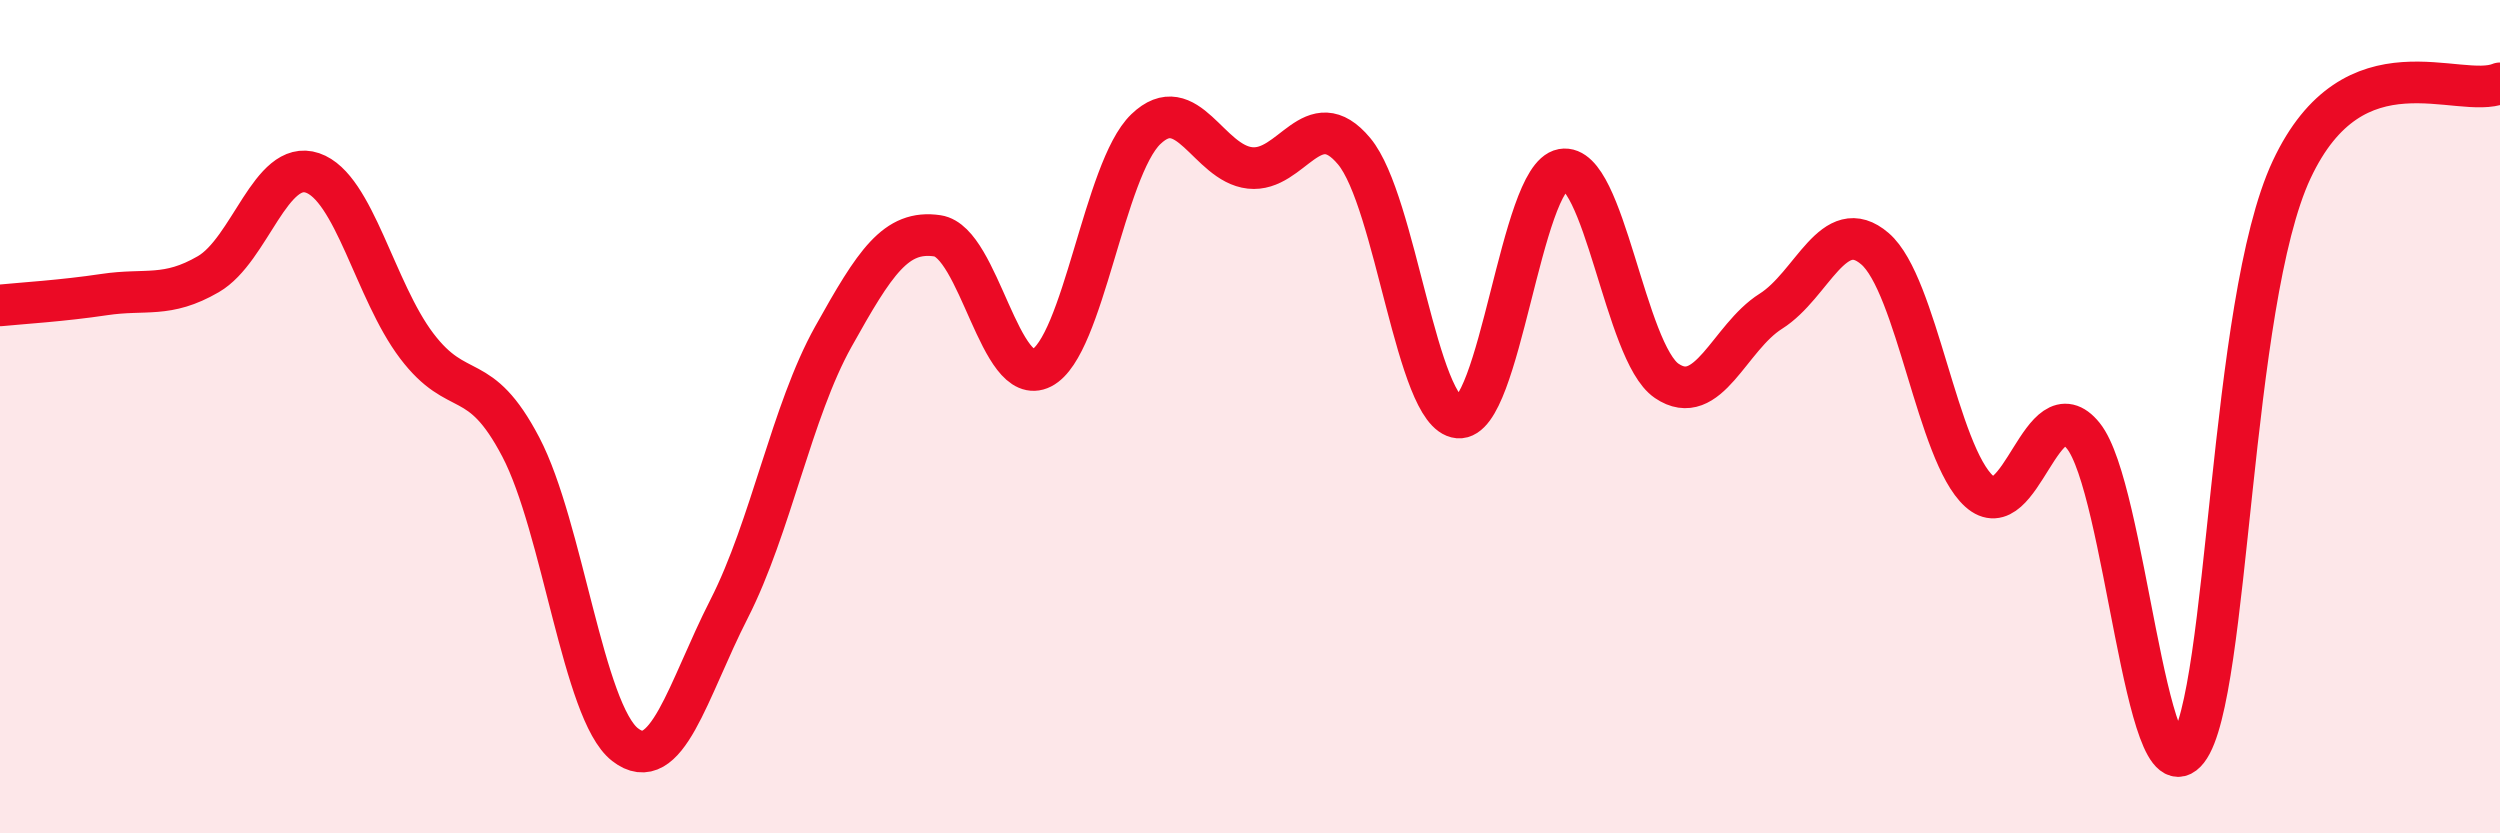 
    <svg width="60" height="20" viewBox="0 0 60 20" xmlns="http://www.w3.org/2000/svg">
      <path
        d="M 0,7.33 C 0.5,7.28 1.5,7.22 2.5,7.07 C 3.5,6.92 4,7.16 5,6.58 C 6,6 6.5,3.81 7.5,4.15 C 8.5,4.49 9,6.98 10,8.3 C 11,9.62 11.5,8.82 12.5,10.73 C 13.5,12.64 14,17.09 15,17.87 C 16,18.65 16.5,16.57 17.5,14.61 C 18.5,12.65 19,9.87 20,8.08 C 21,6.29 21.5,5.51 22.5,5.66 C 23.5,5.81 24,9.34 25,8.83 C 26,8.32 26.5,4.06 27.5,3.1 C 28.5,2.14 29,3.92 30,4.03 C 31,4.14 31.5,2.43 32.5,3.63 C 33.5,4.83 34,9.93 35,10.02 C 36,10.11 36.5,4.25 37.5,4.07 C 38.5,3.89 39,8.46 40,9.14 C 41,9.82 41.5,8.1 42.5,7.47 C 43.5,6.84 44,5.11 45,5.97 C 46,6.83 46.5,10.89 47.5,11.79 C 48.5,12.69 49,9.22 50,10.46 C 51,11.7 51.5,19.28 52.5,18 C 53.5,16.72 53.5,7.27 55,4.07 C 56.5,0.87 59,2.41 60,2L60 20L0 20Z"
        fill="#EB0A25"
        opacity="0.1"
        stroke-linecap="round"
        stroke-linejoin="round"
      />
      <path
        d="M 0,7.33 C 0.5,7.28 1.5,7.22 2.5,7.07 C 3.5,6.92 4,7.16 5,6.58 C 6,6 6.5,3.81 7.5,4.15 C 8.5,4.49 9,6.98 10,8.3 C 11,9.62 11.5,8.82 12.5,10.73 C 13.5,12.64 14,17.09 15,17.87 C 16,18.65 16.5,16.57 17.5,14.61 C 18.5,12.65 19,9.87 20,8.08 C 21,6.29 21.5,5.51 22.5,5.66 C 23.5,5.81 24,9.34 25,8.83 C 26,8.32 26.5,4.06 27.5,3.1 C 28.5,2.14 29,3.92 30,4.03 C 31,4.14 31.5,2.43 32.5,3.63 C 33.5,4.83 34,9.93 35,10.02 C 36,10.11 36.5,4.25 37.5,4.07 C 38.5,3.89 39,8.46 40,9.14 C 41,9.82 41.5,8.1 42.5,7.47 C 43.5,6.84 44,5.11 45,5.97 C 46,6.83 46.5,10.89 47.5,11.79 C 48.5,12.69 49,9.22 50,10.46 C 51,11.7 51.5,19.28 52.5,18 C 53.5,16.72 53.5,7.27 55,4.07 C 56.5,0.87 59,2.41 60,2"
        stroke="#EB0A25"
        stroke-width="1"
        fill="none"
        stroke-linecap="round"
        stroke-linejoin="round"
      />
    </svg>
  